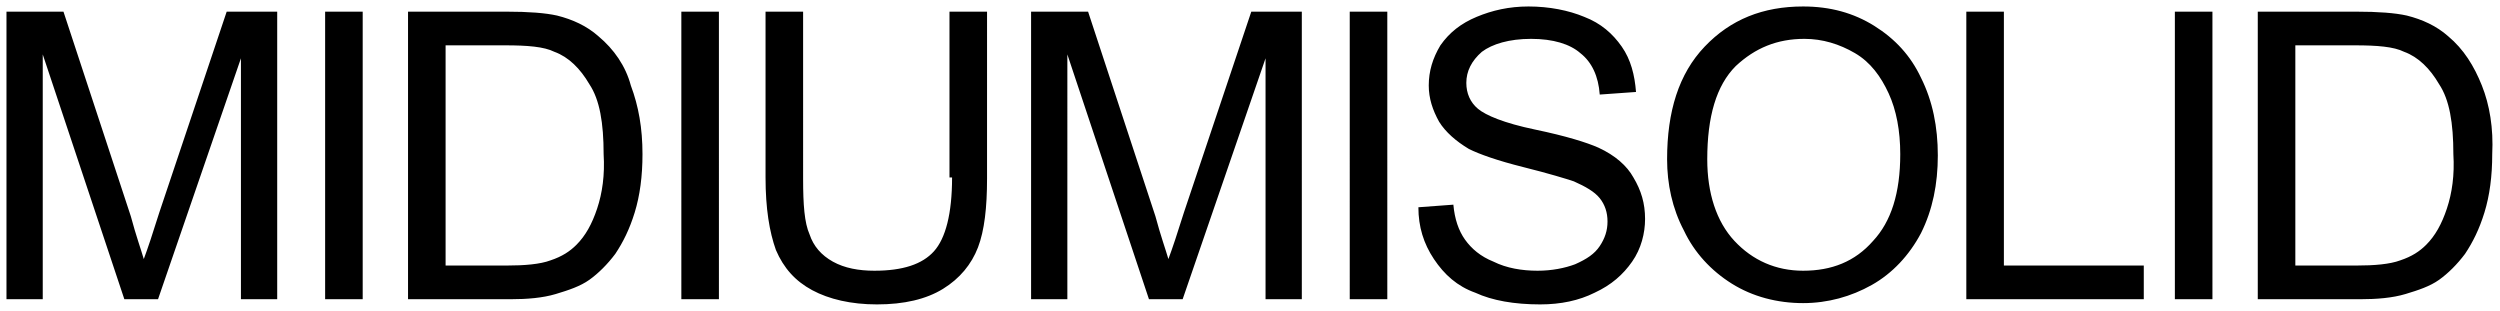 <svg xmlns="http://www.w3.org/2000/svg" width="193" height="24" viewBox="0 0 193 24">
<g>
	<g>
		<path d="M12.3,16.4c-0.5,1.6-0.9,2.8-1.2,3.6c-0.2-0.7-0.6-1.8-1-3.3L4.9,0.9H0.5v22.2h2.8V4.2l6.3,18.9h2.6l6.4-18.6v18.6h2.8
			V0.9h-3.9L12.3,16.4z M25.1,23.1H28V0.9h-2.9V23.1z M46.2,2.8c-0.9-0.8-2-1.3-3.2-1.6c-0.9-0.2-2.2-0.3-3.9-0.3h-7.6v22.2h7.9
			c1.3,0,2.5-0.1,3.5-0.4c1-0.3,1.9-0.6,2.6-1.1c0.7-0.5,1.4-1.2,2-2c0.6-0.9,1.1-1.9,1.5-3.2c0.4-1.3,0.6-2.8,0.6-4.5
			c0-2-0.3-3.7-0.9-5.3C48.3,5.1,47.4,3.8,46.2,2.8z M46.1,16.1c-0.4,1.2-0.9,2.1-1.6,2.8c-0.5,0.5-1.1,0.9-2,1.2
			c-0.8,0.3-2,0.4-3.4,0.4h-4.7v-17h4.6c1.7,0,3,0.1,3.8,0.5c1.1,0.4,2,1.3,2.7,2.5c0.8,1.2,1.1,3,1.1,5.4
			C46.7,13.5,46.5,14.9,46.1,16.1z M52.6,23.1h2.9V0.9h-2.9V23.1z M73.5,13.7c0,2.8-0.5,4.7-1.4,5.7c-0.9,1-2.4,1.5-4.6,1.5
			c-1.2,0-2.3-0.2-3.2-0.7c-0.9-0.5-1.5-1.2-1.8-2.1c-0.4-0.9-0.5-2.3-0.5-4.3V0.9h-2.9v12.8c0,2.4,0.3,4.2,0.8,5.6
			c0.6,1.4,1.5,2.4,2.8,3.1c1.3,0.7,3,1.1,5,1.1c2.1,0,3.8-0.4,5.1-1.2c1.3-0.8,2.2-1.9,2.7-3.2c0.5-1.3,0.7-3.1,0.7-5.3V0.9h-2.9
			V13.7z M91.4,16.4c-0.5,1.6-0.9,2.8-1.2,3.6c-0.2-0.7-0.6-1.8-1-3.3L84,0.9h-4.4v22.2h2.8V4.2l6.3,18.9h2.6l6.4-18.6v18.6h2.8V0.9
			h-3.9L91.4,16.4z M104.2,23.1h2.9V0.9h-2.9V23.1z M123.4,11.4c-0.9-0.4-2.5-0.9-4.9-1.4c-2.4-0.5-3.8-1.1-4.4-1.6
			c-0.6-0.5-0.9-1.2-0.9-2c0-0.9,0.4-1.7,1.2-2.4c0.8-0.6,2.1-1,3.8-1c1.7,0,3,0.4,3.8,1.1c0.9,0.7,1.4,1.8,1.5,3.2l2.8-0.2
			c-0.1-1.3-0.4-2.5-1.1-3.5c-0.7-1-1.6-1.8-2.9-2.3c-1.2-0.5-2.7-0.8-4.3-0.8c-1.5,0-2.8,0.3-4,0.8c-1.2,0.5-2.1,1.2-2.8,2.2
			c-0.6,1-0.9,2-0.9,3.1c0,1,0.3,1.9,0.8,2.8c0.5,0.8,1.3,1.5,2.3,2.1c0.8,0.4,2.2,0.9,4.2,1.4c2,0.5,3.3,0.9,3.9,1.1
			c0.9,0.4,1.6,0.8,2,1.3c0.4,0.5,0.6,1.1,0.6,1.8c0,0.7-0.2,1.3-0.6,1.9c-0.4,0.6-1,1-1.9,1.4c-0.8,0.3-1.8,0.5-2.9,0.5
			c-1.2,0-2.4-0.2-3.4-0.7c-1-0.4-1.7-1-2.2-1.7c-0.5-0.7-0.8-1.6-0.9-2.7l-2.7,0.2c0,1.5,0.4,2.8,1.2,4c0.8,1.2,1.8,2.1,3.2,2.6
			c1.3,0.6,3,0.9,5,0.9c1.6,0,3-0.3,4.2-0.9c1.3-0.6,2.2-1.4,2.9-2.4c0.7-1,1-2.2,1-3.3c0-1.2-0.3-2.2-0.9-3.2
			C125.6,12.8,124.7,12,123.4,11.4z M144.7,2c-1.6-1-3.4-1.5-5.5-1.5c-3.1,0-5.6,1-7.6,3.1c-2,2.1-2.9,5-2.9,8.7
			c0,1.9,0.4,3.8,1.3,5.5c0.8,1.7,2.1,3.1,3.7,4.1c1.6,1,3.5,1.5,5.5,1.5c1.9,0,3.7-0.5,5.3-1.4c1.6-0.9,2.9-2.3,3.8-4
			c0.9-1.8,1.3-3.8,1.3-6c0-2.2-0.4-4.2-1.3-6C147.5,4.3,146.3,3,144.7,2z M144.6,18.6c-1.4,1.6-3.2,2.3-5.4,2.3
			c-2.1,0-3.9-0.8-5.3-2.3c-1.4-1.5-2.1-3.7-2.1-6.3c0-3.3,0.7-5.7,2.2-7.2c1.5-1.4,3.2-2.1,5.3-2.1c1.4,0,2.7,0.4,3.9,1.1
			c1.2,0.7,2,1.8,2.6,3.1c0.6,1.3,0.9,2.9,0.9,4.7C146.7,14.9,146,17.1,144.6,18.6z M154.7,0.9h-2.9v22.2h13.7v-2.6h-10.8V0.9z
			 M167.9,23.1h2.9V0.9h-2.9V23.1z M191.6,6.6c-0.6-1.5-1.4-2.8-2.6-3.8c-0.9-0.8-2-1.3-3.2-1.6c-0.9-0.2-2.2-0.3-3.9-0.3h-7.6v22.2
			h7.9c1.3,0,2.5-0.1,3.5-0.4c1-0.3,1.9-0.6,2.6-1.1c0.7-0.5,1.4-1.2,2-2c0.6-0.9,1.1-1.9,1.5-3.2c0.4-1.3,0.6-2.8,0.6-4.5
			C192.5,9.9,192.2,8.1,191.6,6.6z M188.9,16.1c-0.4,1.2-0.9,2.1-1.6,2.8c-0.5,0.5-1.1,0.9-2,1.2c-0.8,0.3-2,0.4-3.4,0.4h-4.7v-17
			h4.6c1.7,0,3,0.1,3.8,0.5c1.1,0.4,2,1.3,2.7,2.5c0.8,1.2,1.1,3,1.1,5.4C189.5,13.5,189.3,14.9,188.9,16.1z"/>
	</g>
</g>
</svg>
